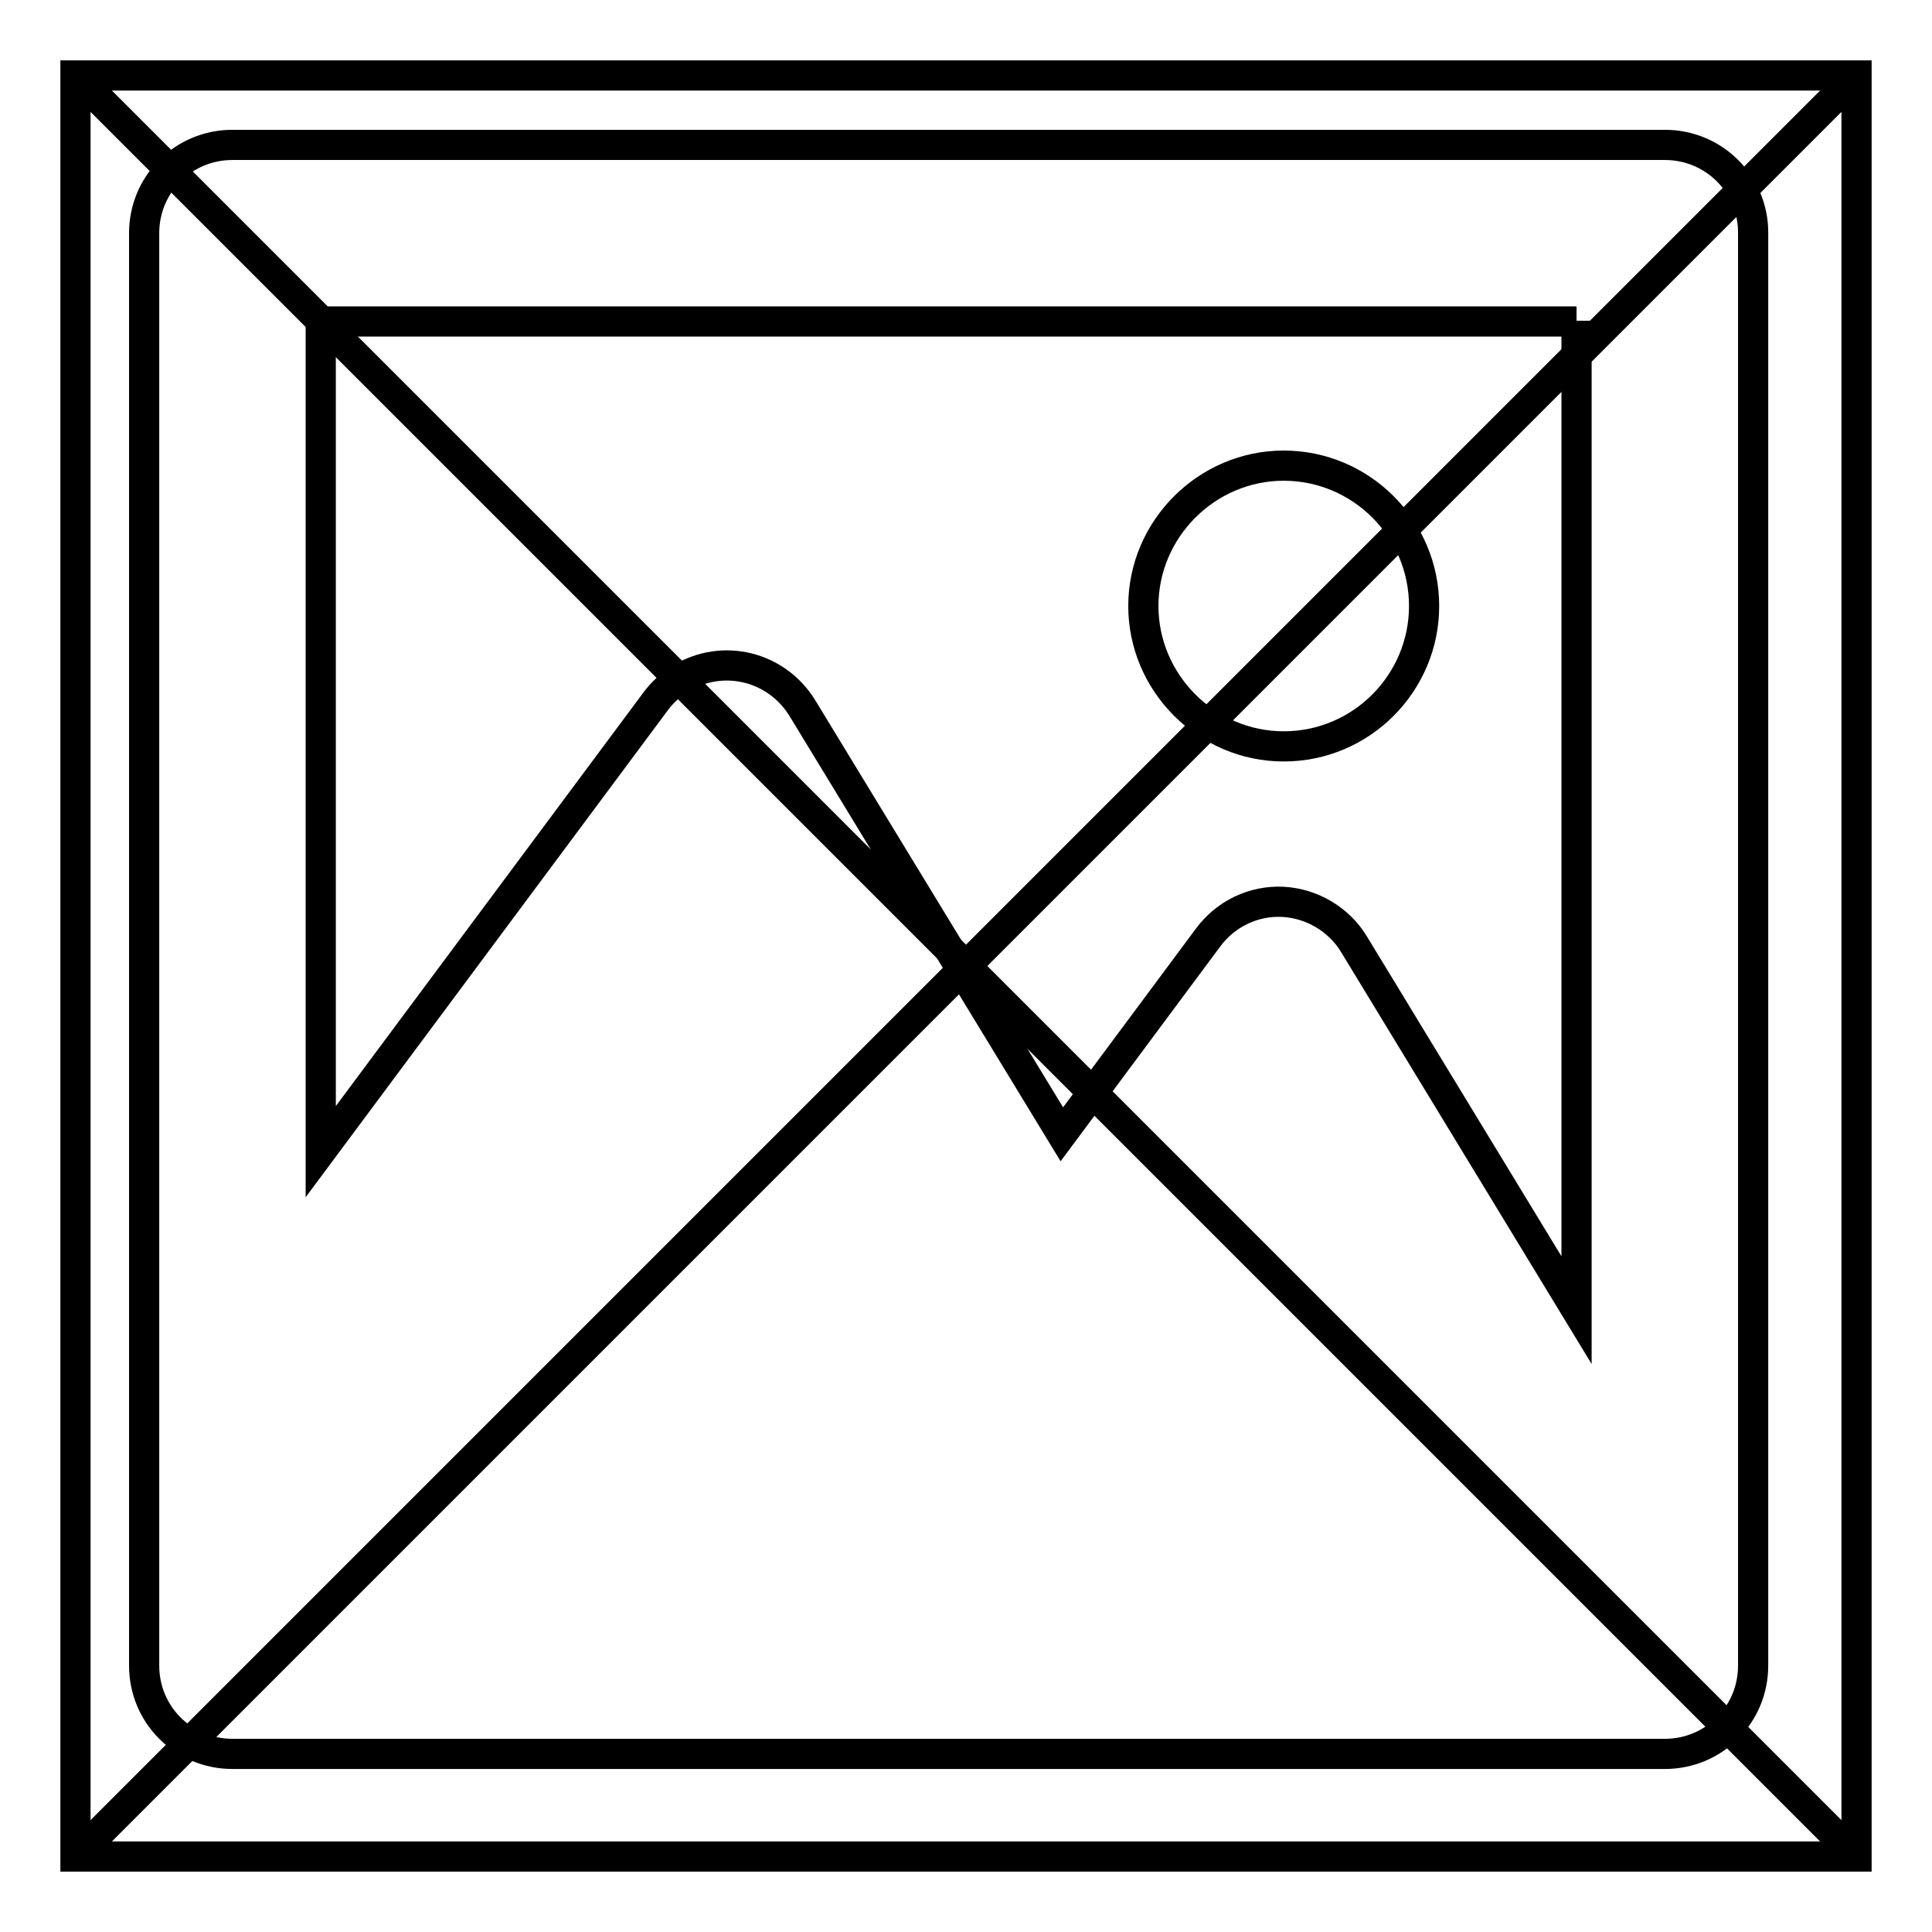 <?xml version="1.0" encoding="utf-8"?>
<!-- Svg Vector Icons : http://www.onlinewebfonts.com/icon -->
<!DOCTYPE svg PUBLIC "-//W3C//DTD SVG 1.1//EN" "http://www.w3.org/Graphics/SVG/1.1/DTD/svg11.dtd">
<svg version="1.1" xmlns="http://www.w3.org/2000/svg" xmlns:xlink="http://www.w3.org/1999/xlink" x="0px" y="0px" viewBox="0 0 256 256" enable-background="new 0 0 256 256" xml:space="preserve">
<g> <path stroke-width="4" fill-opacity="0" stroke="#000000"  d="M10,10h236v236H10V10z"/> <path stroke-width="4" fill-opacity="0" stroke="#000000"  d="M10,10l236,236 M10,246L246,10"/> <path stroke-width="4" fill-opacity="0" stroke="#000000"  d="M170.1,98.9c10.3,0,18.6-8.4,18.6-18.6c0-10.3-8.4-18.6-18.6-18.6s-18.6,8.4-18.6,18.6 C151.5,90.5,159.9,98.9,170.1,98.9z"/> <path stroke-width="4" fill-opacity="0" stroke="#000000"  d="M220.6,19.2H30.8c-6.5,0-11.7,5.2-11.7,11.7l0,0v189.8c0,6.5,5.2,11.7,11.7,11.7h189.8 c6.5,0,11.7-5.2,11.7-11.7V30.8C232.3,24.4,227.1,19.2,220.6,19.2z M208.9,42.5v131.1l-29.5-48.5c-2-3.3-5.6-5.4-9.4-5.6 c-3.9-0.2-7.6,1.6-9.9,4.7l-19.4,26.1l-34.4-56.5c-3.4-5.5-10.5-7.3-16.1-3.9c-1.3,0.8-2.4,1.8-3.3,3l-44.4,59.7v-110H208.9 L208.9,42.5z"/></g>
</svg>